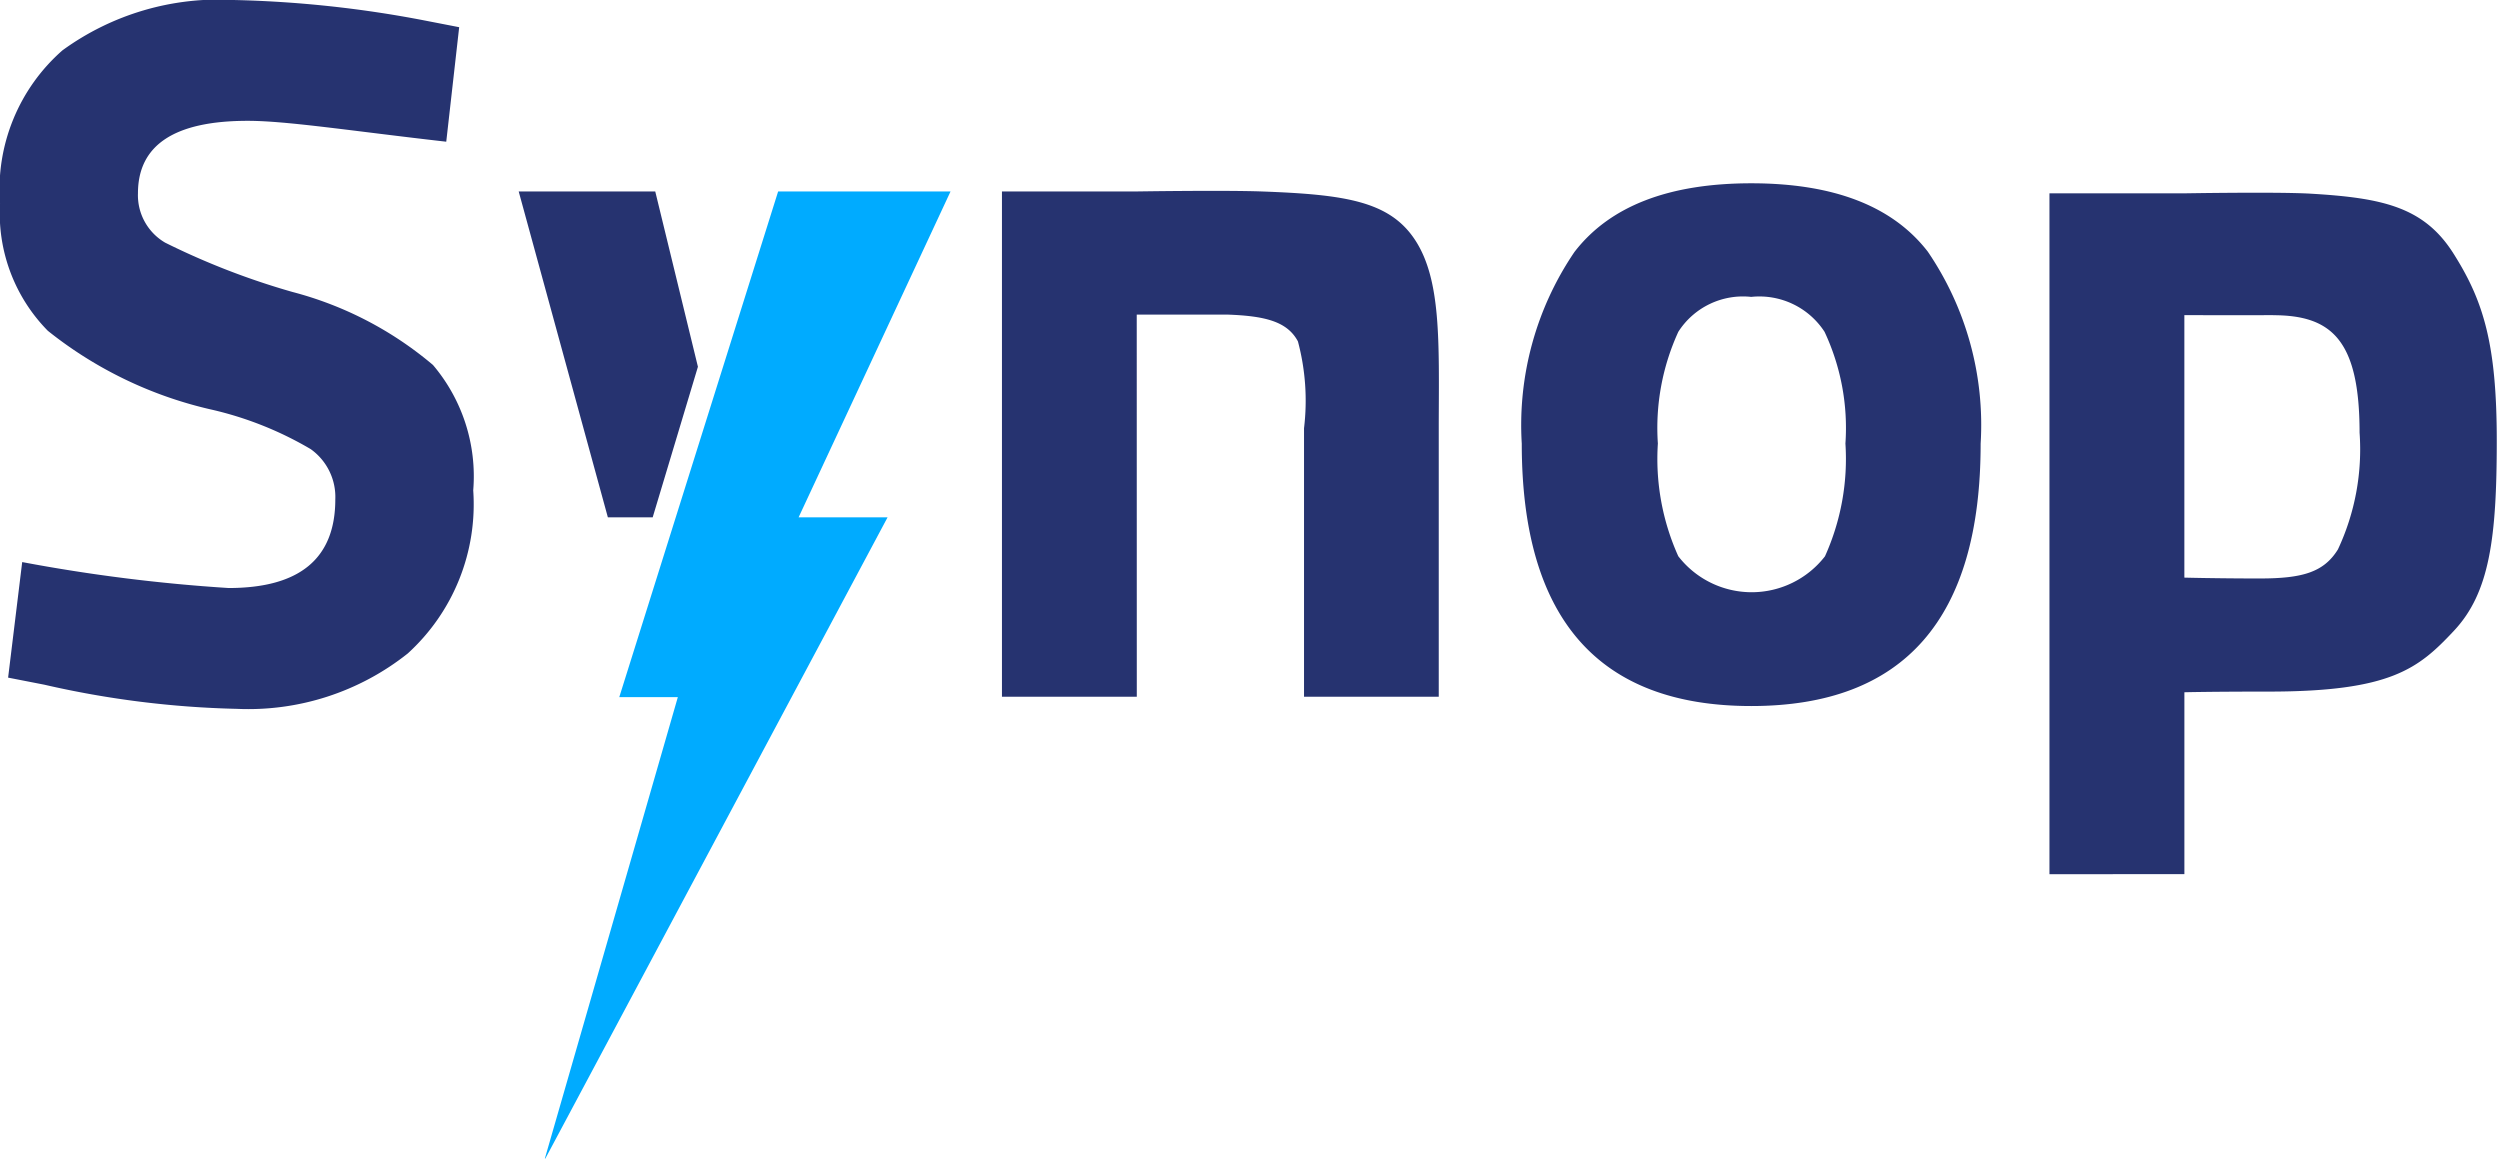 <svg xmlns="http://www.w3.org/2000/svg" xmlns:xlink="http://www.w3.org/1999/xlink" width="82" height="38" viewBox="0 0 82 38">
  <defs>
    <clipPath id="clip-path">
      <rect id="Rectángulo_64" data-name="Rectángulo 64" width="82" height="38" transform="translate(0)" fill="none"/>
    </clipPath>
  </defs>
  <g id="Grupo_62" data-name="Grupo 62" transform="translate(0.002 0)">
    <g id="Grupo_61" data-name="Grupo 61" transform="translate(-0.003 0)" clip-path="url(#clip-path)">
      <path id="Trazado_18" data-name="Trazado 18" d="M8.124,3.963q-3.6,0-3.6,2.378a1.8,1.8,0,0,0,.892,1.618A24.4,24.4,0,0,0,9.594,9.577,11.73,11.73,0,0,1,14.2,11.971a5.646,5.646,0,0,1,1.321,4.112,6.616,6.616,0,0,1-2.147,5.35A8.4,8.4,0,0,1,7.761,23.25a31.233,31.233,0,0,1-6.308-.792L.265,22.226l.462-3.79a55.414,55.414,0,0,0,6.77.851q3.5,0,3.5-2.906a1.927,1.927,0,0,0-.809-1.651,11.456,11.456,0,0,0-3.22-1.288,13.313,13.313,0,0,1-5.4-2.592A5.488,5.488,0,0,1,0,6.671a6.063,6.063,0,0,1,2.048-5.02A8.7,8.7,0,0,1,7.662,0a37.243,37.243,0,0,1,6.209.661L15.06.892l-.424,3.756c-3.1-.352-5.227-.685-6.511-.685" transform="translate(0.002 0)" fill="#263370"/>
      <path id="Trazado_19" data-name="Trazado 19" d="M72.977,29.653H68.554V13.08h4.4s2.869-.045,4.123,0c2.73.1,4.205.314,5.042,1.613s.771,3.3.762,6.01v8.95H78.462V20.847a7.546,7.546,0,0,0-.2-2.849c-.352-.66-1.09-.837-2.332-.88-.89,0-2.555,0-2.555,0h-.4Z" transform="translate(-35.689 -6.8)" fill="#263370"/>
      <path id="Trazado_20" data-name="Trazado 20" d="M140.228,35.538V13.206h4.4s3.081-.053,4.159.01c2.343.138,3.713.425,4.683,1.948.987,1.552,1.43,2.963,1.43,6.155s-.236,4.985-1.4,6.229-2.066,2-6.082,2c-1.939,0-2.764.022-2.764.022v5.965ZM147.565,17.2c-.849.007-2.912,0-2.912,0V25.81s1.075.028,2.471.028,2.1-.2,2.566-.953a7.726,7.726,0,0,0,.71-3.831c0-3.038-.919-3.851-2.835-3.851" transform="translate(-73.005 -6.864)" fill="#263370"/>
      <path id="Trazado_21" data-name="Trazado 21" d="M44.911,13.1h5.655L45.582,23.79H48.5L37.24,44.887l4.381-15.2H39.7Z" transform="translate(-19.387 -6.821)" fill="#00abff"/>
      <path id="Trazado_22" data-name="Trazado 22" d="M35.488,13.1h4.479l1.4,5.751L39.883,23.79H38.413" transform="translate(-18.474 -6.821)" fill="#263370"/>
      <path id="Trazado_23" data-name="Trazado 23" d="M105.86,14.783q1.735-2.241,5.791-2.241t5.789,2.241a10.091,10.091,0,0,1,1.734,6.3q0,8.606-7.525,8.605t-7.526-8.605a10.1,10.1,0,0,1,1.736-6.3m3.4,9.994a3.043,3.043,0,0,0,4.809,0,7.768,7.768,0,0,0,.671-3.7,7.426,7.426,0,0,0-.685-3.664,2.549,2.549,0,0,0-2.405-1.145,2.517,2.517,0,0,0-2.391,1.145,7.56,7.56,0,0,0-.671,3.664,7.768,7.768,0,0,0,.671,3.7" transform="translate(-54.208 -6.53)" fill="#263370"/>
    </g>
  </g>
</svg>
